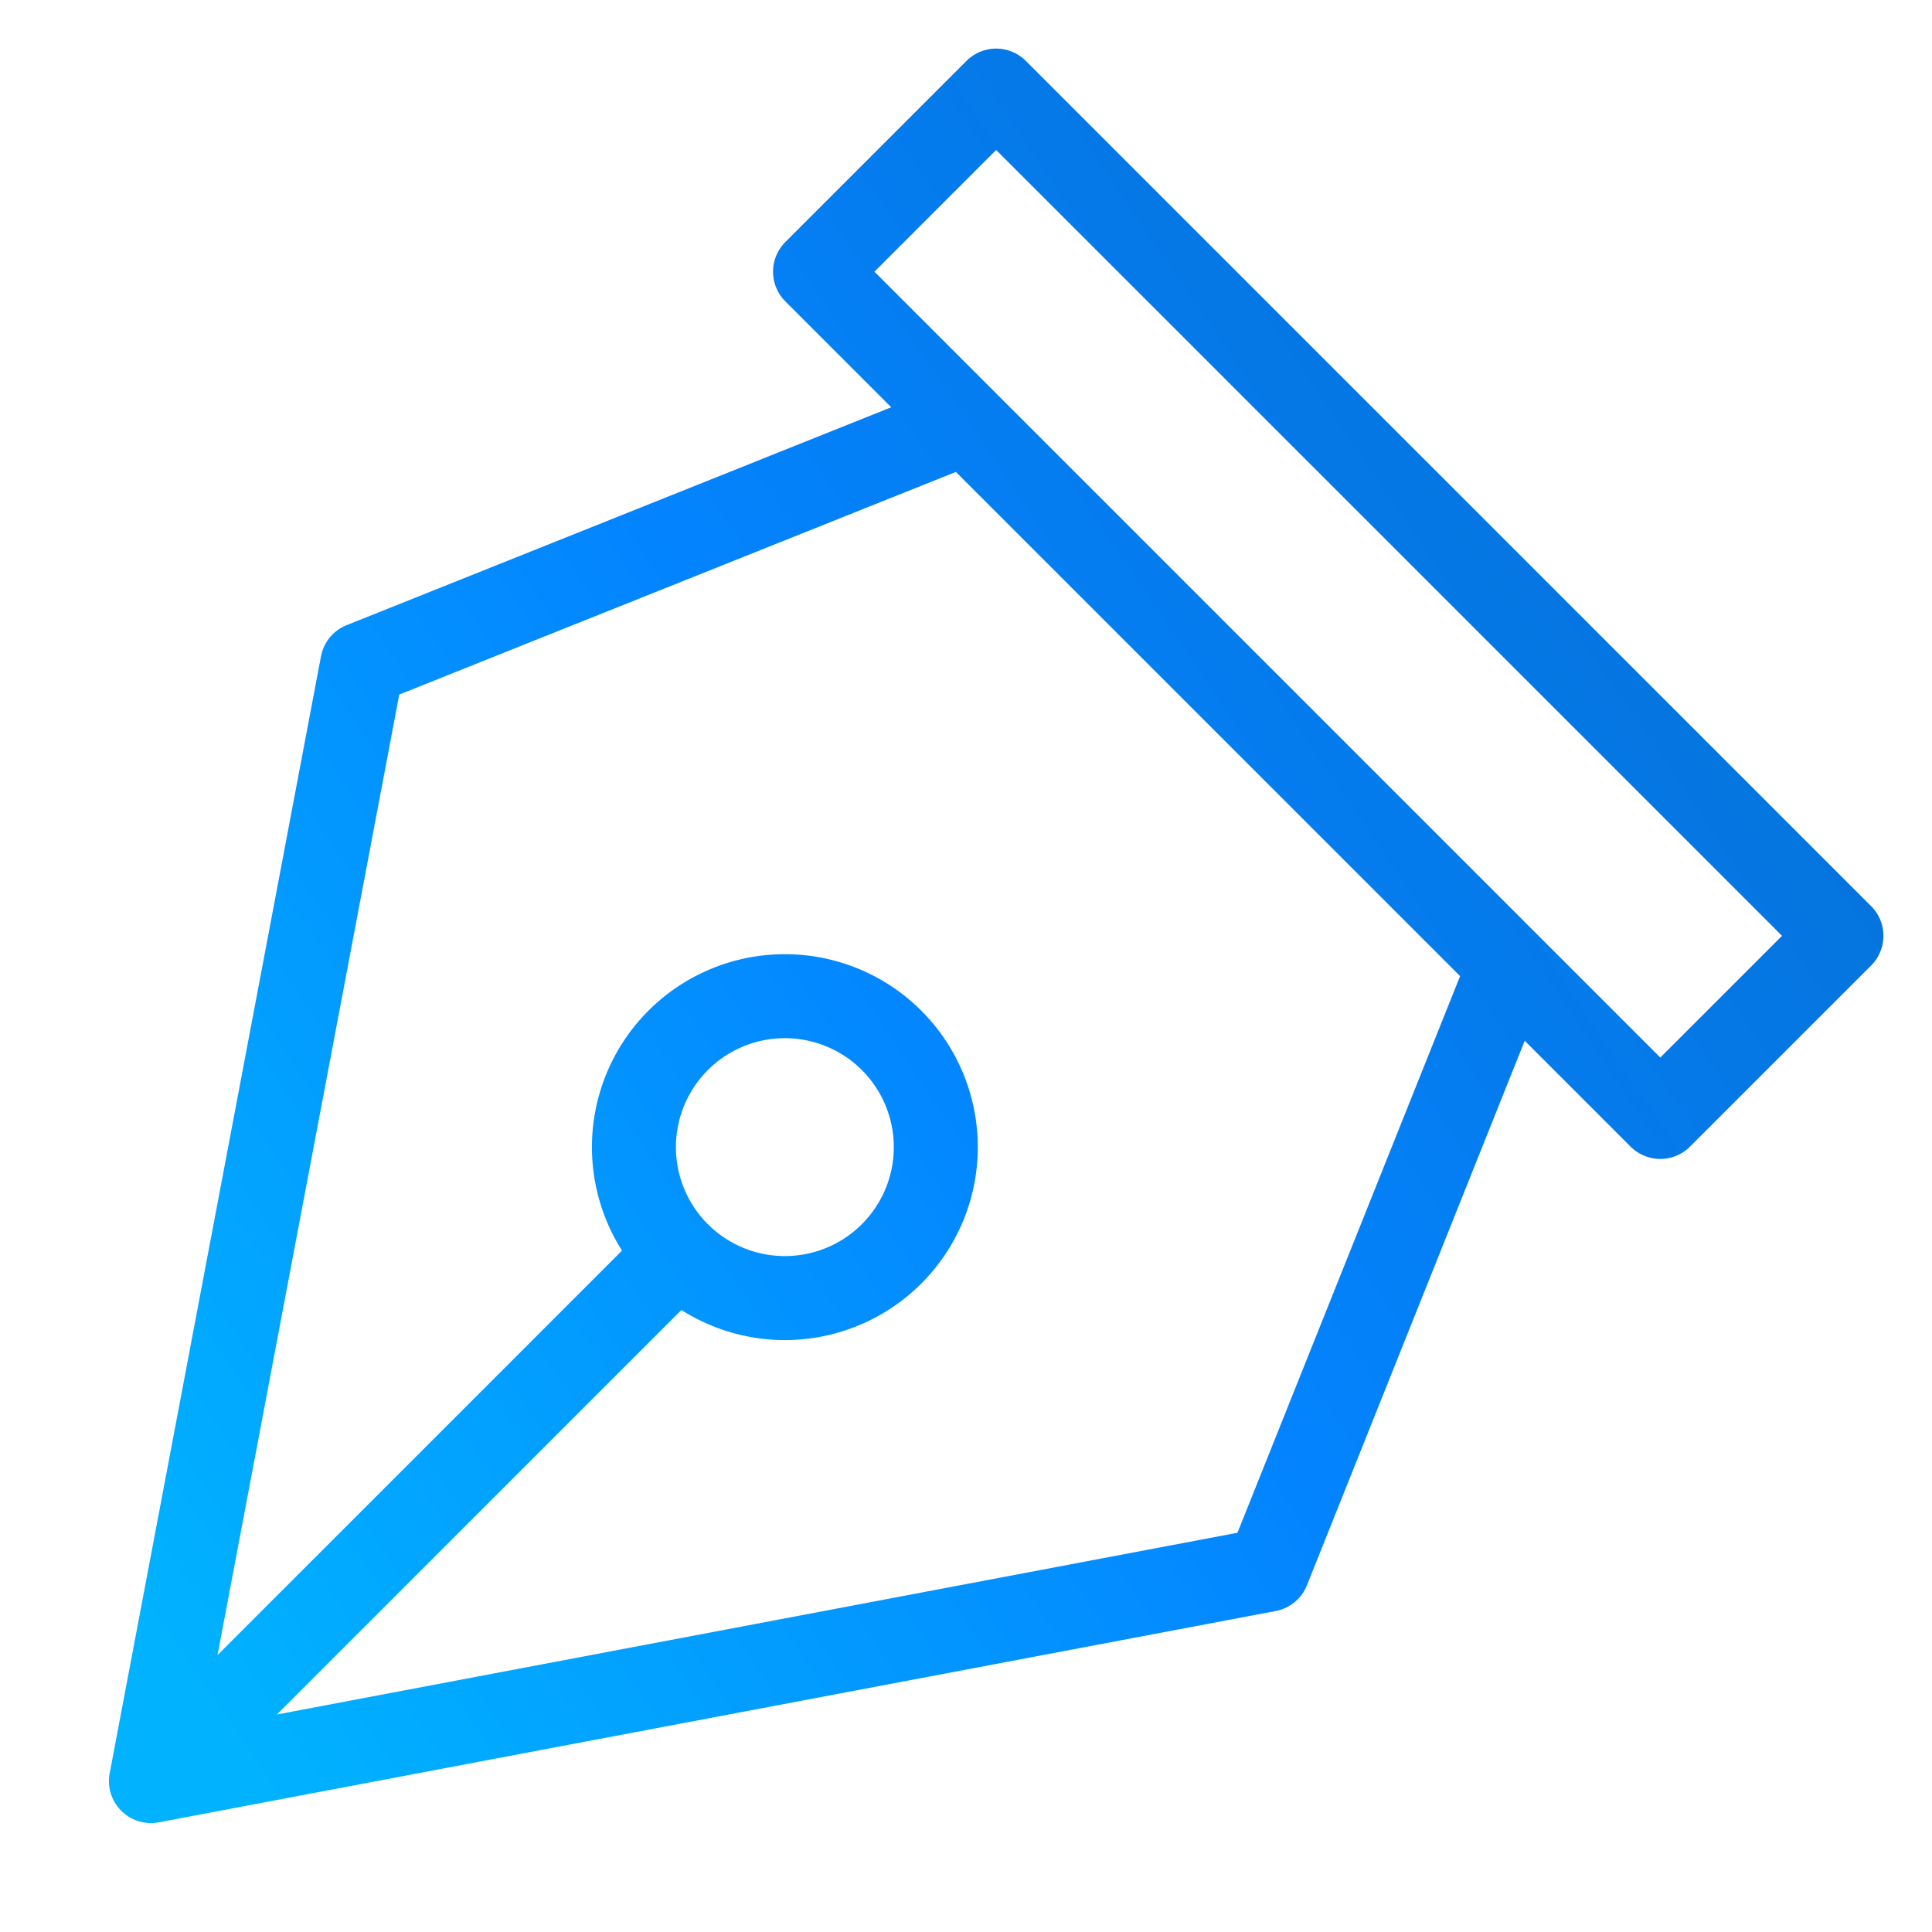 <svg xmlns="http://www.w3.org/2000/svg" width="115" height="115" fill="none"><path stroke="url(#a)" stroke-linecap="round" stroke-linejoin="round" stroke-width="5" d="m8.984 106.016 31.381-31.381m-31.38 31.381 12.578-66.485L57.5 25.156m-48.516 80.86L75.47 93.437 89.844 57.5M40.365 74.635a8.984 8.984 0 0 0 12.706-.001 8.984 8.984 0 1 0-12.706-12.706 8.986 8.986 0 0 0 0 12.707zm8.15-58.462 10.78-10.78 50.313 50.311-10.781 10.78-50.312-50.311z"/><defs><linearGradient id="a" x1="9.331" x2="109.812" y1="97.237" y2="28.983" gradientUnits="userSpaceOnUse"><stop stop-color="#01B2FF"/><stop offset=".5" stop-color="#0384FF"/><stop offset="1" stop-color="#0670D5"/></linearGradient></defs></svg>